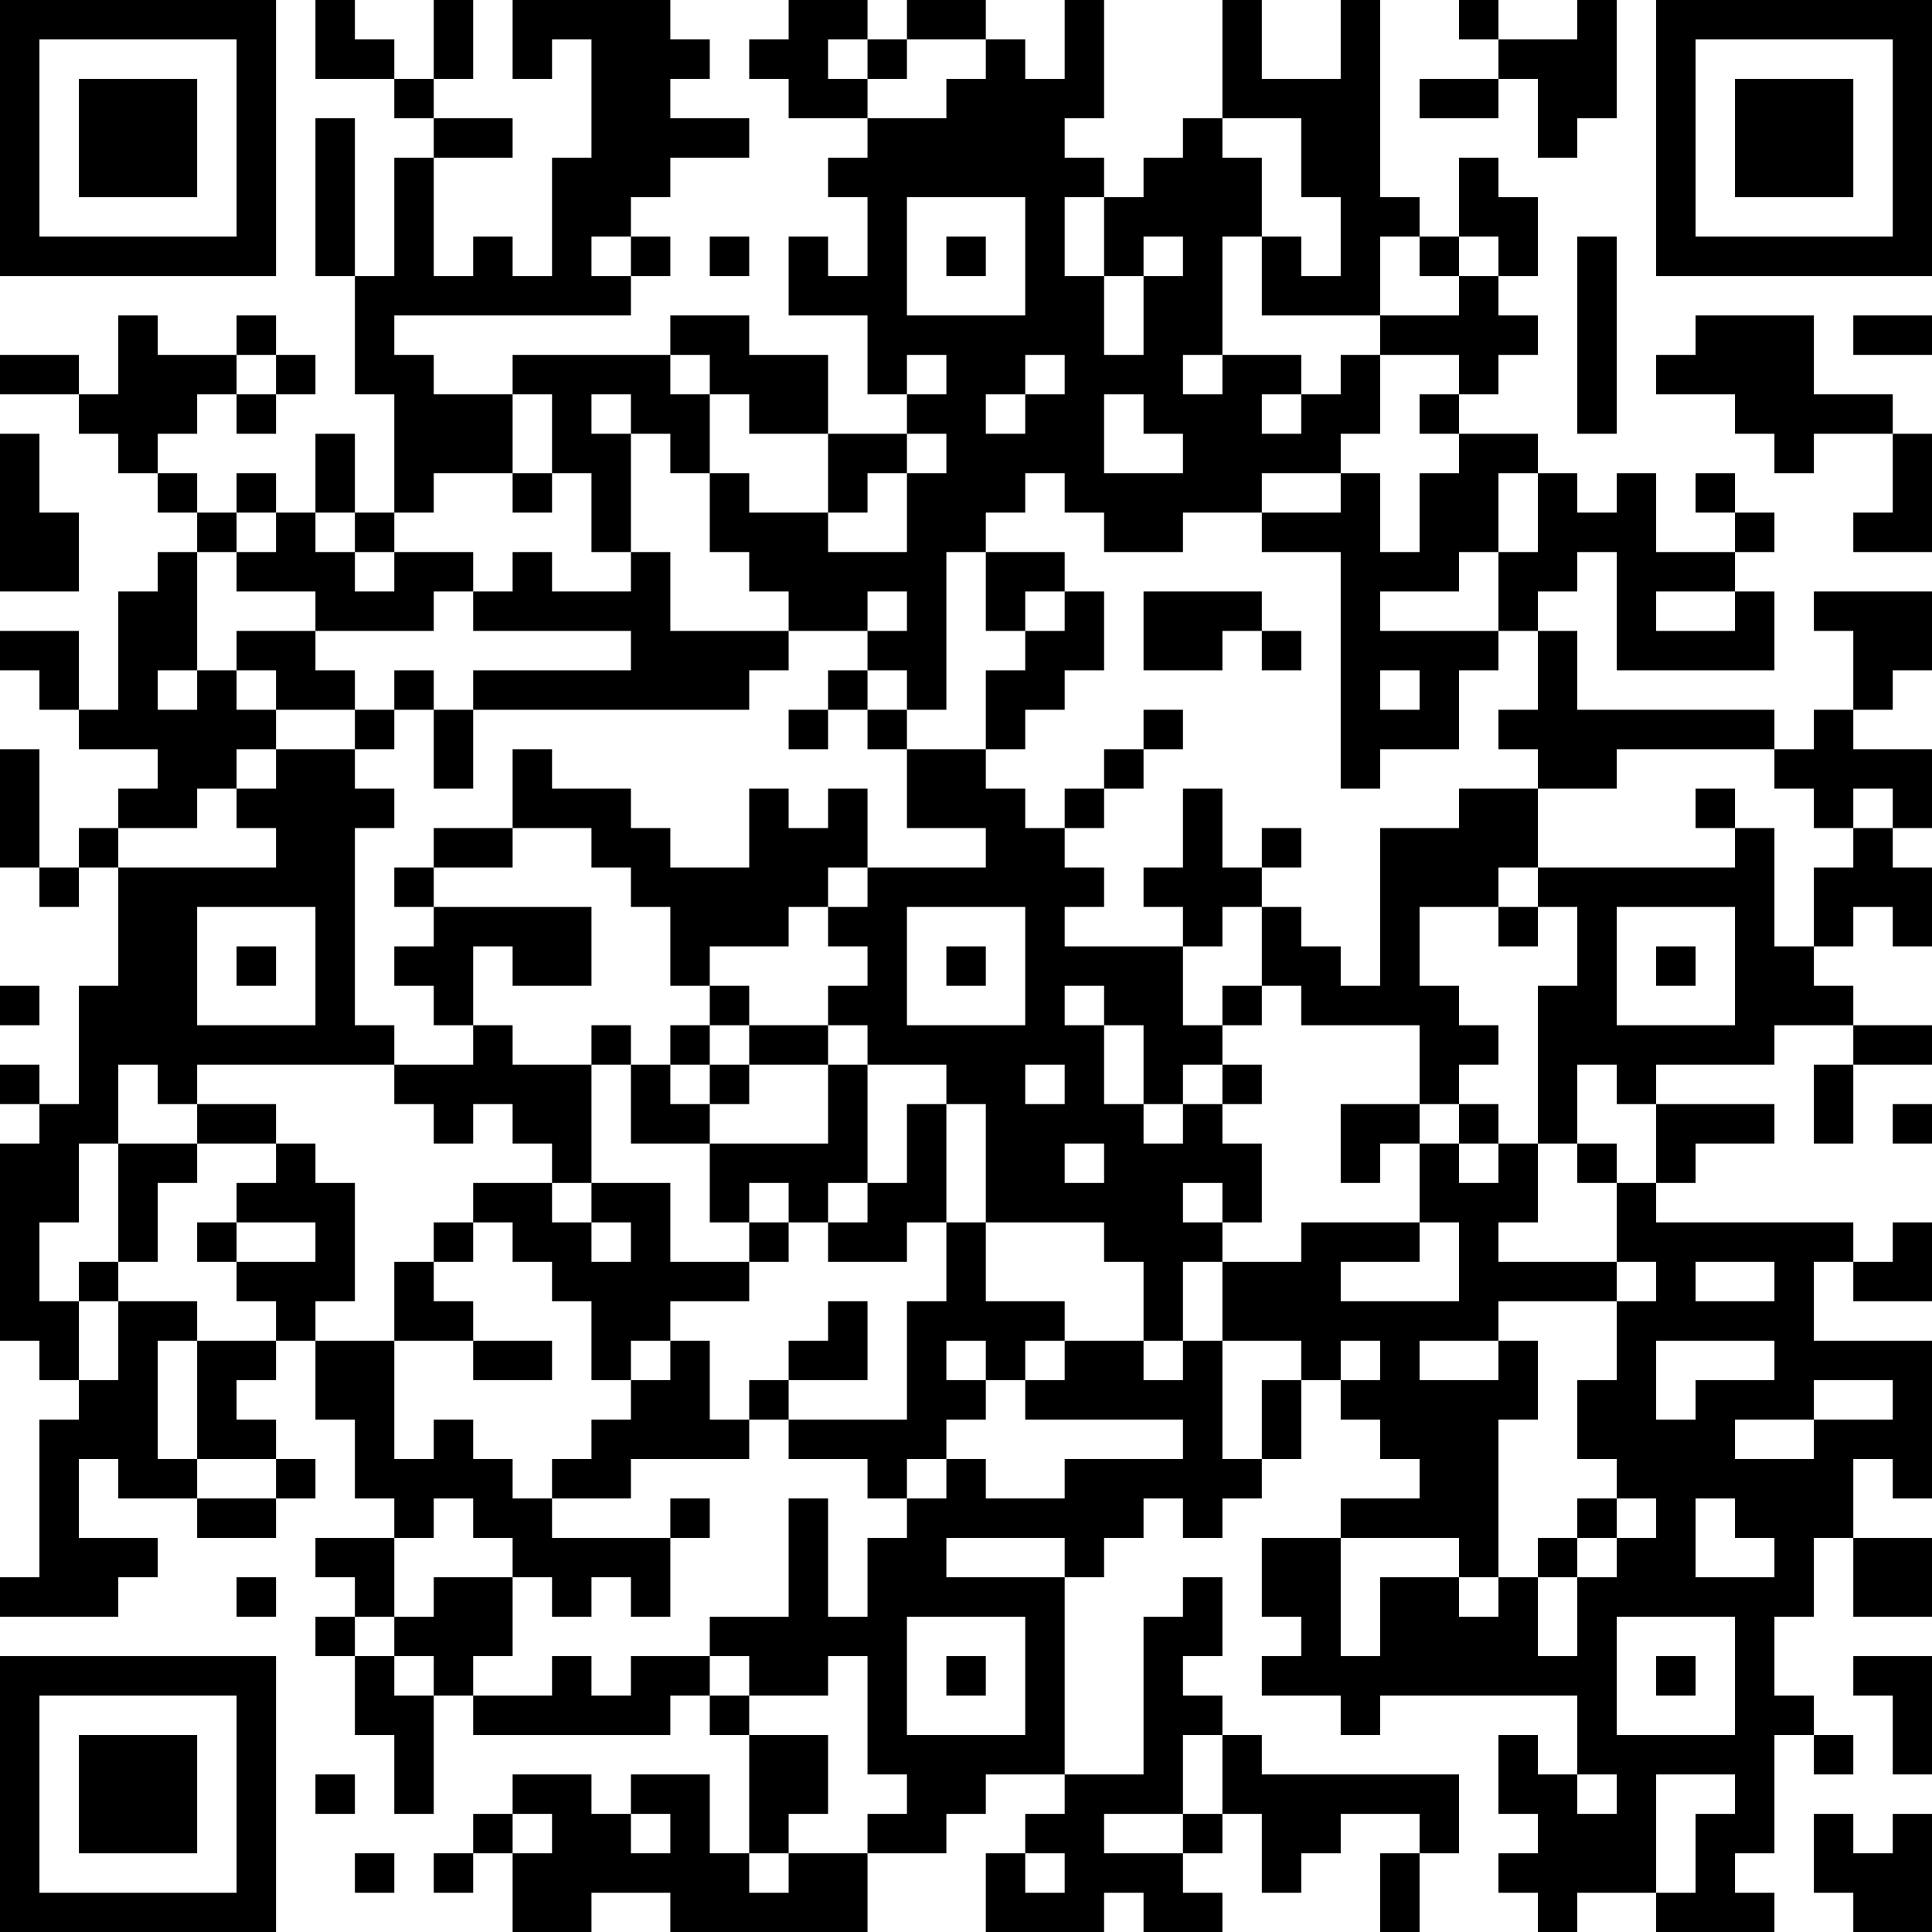 <?xml version="1.0" encoding="UTF-8"?>
<svg xmlns="http://www.w3.org/2000/svg" version="1.1" width="100" height="100" viewBox="0 0 100 100"><rect x="0" y="0" width="100" height="100" fill="#ffffff"/><g transform="scale(2.041)"><g transform="translate(0,0)"><path fill-rule="evenodd" d="M8 0L8 2L10 2L10 3L11 3L11 4L10 4L10 7L9 7L9 3L8 3L8 7L9 7L9 10L10 10L10 13L9 13L9 11L8 11L8 13L7 13L7 12L6 12L6 13L5 13L5 12L4 12L4 11L5 11L5 10L6 10L6 11L7 11L7 10L8 10L8 9L7 9L7 8L6 8L6 9L4 9L4 8L3 8L3 10L2 10L2 9L0 9L0 10L2 10L2 11L3 11L3 12L4 12L4 13L5 13L5 14L4 14L4 15L3 15L3 18L2 18L2 16L0 16L0 17L1 17L1 18L2 18L2 19L4 19L4 20L3 20L3 21L2 21L2 22L1 22L1 19L0 19L0 22L1 22L1 23L2 23L2 22L3 22L3 25L2 25L2 28L1 28L1 27L0 27L0 28L1 28L1 29L0 29L0 34L1 34L1 35L2 35L2 36L1 36L1 40L0 40L0 41L3 41L3 40L4 40L4 39L2 39L2 37L3 37L3 38L5 38L5 39L7 39L7 38L8 38L8 37L7 37L7 36L6 36L6 35L7 35L7 34L8 34L8 36L9 36L9 38L10 38L10 39L8 39L8 40L9 40L9 41L8 41L8 42L9 42L9 44L10 44L10 46L11 46L11 43L12 43L12 44L17 44L17 43L18 43L18 44L19 44L19 47L18 47L18 45L16 45L16 46L15 46L15 45L13 45L13 46L12 46L12 47L11 47L11 48L12 48L12 47L13 47L13 49L15 49L15 48L17 48L17 49L22 49L22 47L24 47L24 46L25 46L25 45L27 45L27 46L26 46L26 47L25 47L25 49L28 49L28 48L29 48L29 49L31 49L31 48L30 48L30 47L31 47L31 46L32 46L32 48L33 48L33 47L34 47L34 46L36 46L36 47L35 47L35 49L36 49L36 47L37 47L37 45L32 45L32 44L31 44L31 43L30 43L30 42L31 42L31 40L30 40L30 41L29 41L29 45L27 45L27 40L28 40L28 39L29 39L29 38L30 38L30 39L31 39L31 38L32 38L32 37L33 37L33 35L34 35L34 36L35 36L35 37L36 37L36 38L34 38L34 39L32 39L32 41L33 41L33 42L32 42L32 43L34 43L34 44L35 44L35 43L40 43L40 45L39 45L39 44L38 44L38 46L39 46L39 47L38 47L38 48L39 48L39 49L40 49L40 48L42 48L42 49L45 49L45 48L44 48L44 47L45 47L45 44L46 44L46 45L47 45L47 44L46 44L46 43L45 43L45 41L46 41L46 39L47 39L47 41L49 41L49 39L47 39L47 37L48 37L48 38L49 38L49 34L46 34L46 32L47 32L47 33L49 33L49 31L48 31L48 32L47 32L47 31L42 31L42 30L43 30L43 29L45 29L45 28L42 28L42 27L45 27L45 26L47 26L47 27L46 27L46 29L47 29L47 27L49 27L49 26L47 26L47 25L46 25L46 24L47 24L47 23L48 23L48 24L49 24L49 22L48 22L48 21L49 21L49 19L47 19L47 18L48 18L48 17L49 17L49 15L46 15L46 16L47 16L47 18L46 18L46 19L45 19L45 18L40 18L40 16L39 16L39 15L40 15L40 14L41 14L41 17L45 17L45 15L44 15L44 14L45 14L45 13L44 13L44 12L43 12L43 13L44 13L44 14L42 14L42 12L41 12L41 13L40 13L40 12L39 12L39 11L37 11L37 10L38 10L38 9L39 9L39 8L38 8L38 7L39 7L39 5L38 5L38 4L37 4L37 6L36 6L36 5L35 5L35 0L34 0L34 2L32 2L32 0L31 0L31 3L30 3L30 4L29 4L29 5L28 5L28 4L27 4L27 3L28 3L28 0L27 0L27 2L26 2L26 1L25 1L25 0L23 0L23 1L22 1L22 0L20 0L20 1L19 1L19 2L20 2L20 3L22 3L22 4L21 4L21 5L22 5L22 7L21 7L21 6L20 6L20 8L22 8L22 10L23 10L23 11L21 11L21 9L19 9L19 8L17 8L17 9L13 9L13 10L11 10L11 9L10 9L10 8L16 8L16 7L17 7L17 6L16 6L16 5L17 5L17 4L19 4L19 3L17 3L17 2L18 2L18 1L17 1L17 0L13 0L13 2L14 2L14 1L15 1L15 4L14 4L14 7L13 7L13 6L12 6L12 7L11 7L11 4L13 4L13 3L11 3L11 2L12 2L12 0L11 0L11 2L10 2L10 1L9 1L9 0ZM37 0L37 1L38 1L38 2L36 2L36 3L38 3L38 2L39 2L39 4L40 4L40 3L41 3L41 0L40 0L40 1L38 1L38 0ZM21 1L21 2L22 2L22 3L24 3L24 2L25 2L25 1L23 1L23 2L22 2L22 1ZM31 3L31 4L32 4L32 6L31 6L31 9L30 9L30 10L31 10L31 9L33 9L33 10L32 10L32 11L33 11L33 10L34 10L34 9L35 9L35 11L34 11L34 12L32 12L32 13L30 13L30 14L28 14L28 13L27 13L27 12L26 12L26 13L25 13L25 14L24 14L24 18L23 18L23 17L22 17L22 16L23 16L23 15L22 15L22 16L20 16L20 15L19 15L19 14L18 14L18 12L19 12L19 13L21 13L21 14L23 14L23 12L24 12L24 11L23 11L23 12L22 12L22 13L21 13L21 11L19 11L19 10L18 10L18 9L17 9L17 10L18 10L18 12L17 12L17 11L16 11L16 10L15 10L15 11L16 11L16 14L15 14L15 12L14 12L14 10L13 10L13 12L11 12L11 13L10 13L10 14L9 14L9 13L8 13L8 14L9 14L9 15L10 15L10 14L12 14L12 15L11 15L11 16L8 16L8 15L6 15L6 14L7 14L7 13L6 13L6 14L5 14L5 17L4 17L4 18L5 18L5 17L6 17L6 18L7 18L7 19L6 19L6 20L5 20L5 21L3 21L3 22L7 22L7 21L6 21L6 20L7 20L7 19L9 19L9 20L10 20L10 21L9 21L9 26L10 26L10 27L5 27L5 28L4 28L4 27L3 27L3 29L2 29L2 31L1 31L1 33L2 33L2 35L3 35L3 33L5 33L5 34L4 34L4 37L5 37L5 38L7 38L7 37L5 37L5 34L7 34L7 33L6 33L6 32L8 32L8 31L6 31L6 30L7 30L7 29L8 29L8 30L9 30L9 33L8 33L8 34L10 34L10 37L11 37L11 36L12 36L12 37L13 37L13 38L14 38L14 39L17 39L17 41L16 41L16 40L15 40L15 41L14 41L14 40L13 40L13 39L12 39L12 38L11 38L11 39L10 39L10 41L9 41L9 42L10 42L10 43L11 43L11 42L10 42L10 41L11 41L11 40L13 40L13 42L12 42L12 43L14 43L14 42L15 42L15 43L16 43L16 42L18 42L18 43L19 43L19 44L21 44L21 46L20 46L20 47L19 47L19 48L20 48L20 47L22 47L22 46L23 46L23 45L22 45L22 42L21 42L21 43L19 43L19 42L18 42L18 41L20 41L20 38L21 38L21 41L22 41L22 39L23 39L23 38L24 38L24 37L25 37L25 38L27 38L27 37L30 37L30 36L26 36L26 35L27 35L27 34L29 34L29 35L30 35L30 34L31 34L31 37L32 37L32 35L33 35L33 34L31 34L31 32L33 32L33 31L36 31L36 32L34 32L34 33L37 33L37 31L36 31L36 29L37 29L37 30L38 30L38 29L39 29L39 31L38 31L38 32L41 32L41 33L38 33L38 34L36 34L36 35L38 35L38 34L39 34L39 36L38 36L38 40L37 40L37 39L34 39L34 42L35 42L35 40L37 40L37 41L38 41L38 40L39 40L39 42L40 42L40 40L41 40L41 39L42 39L42 38L41 38L41 37L40 37L40 35L41 35L41 33L42 33L42 32L41 32L41 30L42 30L42 28L41 28L41 27L40 27L40 29L39 29L39 25L40 25L40 23L39 23L39 22L44 22L44 21L45 21L45 24L46 24L46 22L47 22L47 21L48 21L48 20L47 20L47 21L46 21L46 20L45 20L45 19L41 19L41 20L39 20L39 19L38 19L38 18L39 18L39 16L38 16L38 14L39 14L39 12L38 12L38 14L37 14L37 15L35 15L35 16L38 16L38 17L37 17L37 19L35 19L35 20L34 20L34 14L32 14L32 13L34 13L34 12L35 12L35 14L36 14L36 12L37 12L37 11L36 11L36 10L37 10L37 9L35 9L35 8L37 8L37 7L38 7L38 6L37 6L37 7L36 7L36 6L35 6L35 8L32 8L32 6L33 6L33 7L34 7L34 5L33 5L33 3ZM23 5L23 8L26 8L26 5ZM27 5L27 7L28 7L28 9L29 9L29 7L30 7L30 6L29 6L29 7L28 7L28 5ZM15 6L15 7L16 7L16 6ZM18 6L18 7L19 7L19 6ZM24 6L24 7L25 7L25 6ZM40 6L40 11L41 11L41 6ZM43 8L43 9L42 9L42 10L44 10L44 11L45 11L45 12L46 12L46 11L48 11L48 13L47 13L47 14L49 14L49 11L48 11L48 10L46 10L46 8ZM47 8L47 9L49 9L49 8ZM6 9L6 10L7 10L7 9ZM23 9L23 10L24 10L24 9ZM26 9L26 10L25 10L25 11L26 11L26 10L27 10L27 9ZM28 10L28 12L30 12L30 11L29 11L29 10ZM0 11L0 15L2 15L2 13L1 13L1 11ZM13 12L13 13L14 13L14 12ZM13 14L13 15L12 15L12 16L16 16L16 17L12 17L12 18L11 18L11 17L10 17L10 18L9 18L9 17L8 17L8 16L6 16L6 17L7 17L7 18L9 18L9 19L10 19L10 18L11 18L11 20L12 20L12 18L19 18L19 17L20 17L20 16L17 16L17 14L16 14L16 15L14 15L14 14ZM25 14L25 16L26 16L26 17L25 17L25 19L23 19L23 18L22 18L22 17L21 17L21 18L20 18L20 19L21 19L21 18L22 18L22 19L23 19L23 21L25 21L25 22L22 22L22 20L21 20L21 21L20 21L20 20L19 20L19 22L17 22L17 21L16 21L16 20L14 20L14 19L13 19L13 21L11 21L11 22L10 22L10 23L11 23L11 24L10 24L10 25L11 25L11 26L12 26L12 27L10 27L10 28L11 28L11 29L12 29L12 28L13 28L13 29L14 29L14 30L12 30L12 31L11 31L11 32L10 32L10 34L12 34L12 35L14 35L14 34L12 34L12 33L11 33L11 32L12 32L12 31L13 31L13 32L14 32L14 33L15 33L15 35L16 35L16 36L15 36L15 37L14 37L14 38L16 38L16 37L19 37L19 36L20 36L20 37L22 37L22 38L23 38L23 37L24 37L24 36L25 36L25 35L26 35L26 34L27 34L27 33L25 33L25 31L28 31L28 32L29 32L29 34L30 34L30 32L31 32L31 31L32 31L32 29L31 29L31 28L32 28L32 27L31 27L31 26L32 26L32 25L33 25L33 26L36 26L36 28L34 28L34 30L35 30L35 29L36 29L36 28L37 28L37 29L38 29L38 28L37 28L37 27L38 27L38 26L37 26L37 25L36 25L36 23L38 23L38 24L39 24L39 23L38 23L38 22L39 22L39 20L37 20L37 21L35 21L35 25L34 25L34 24L33 24L33 23L32 23L32 22L33 22L33 21L32 21L32 22L31 22L31 20L30 20L30 22L29 22L29 23L30 23L30 24L27 24L27 23L28 23L28 22L27 22L27 21L28 21L28 20L29 20L29 19L30 19L30 18L29 18L29 19L28 19L28 20L27 20L27 21L26 21L26 20L25 20L25 19L26 19L26 18L27 18L27 17L28 17L28 15L27 15L27 14ZM26 15L26 16L27 16L27 15ZM29 15L29 17L31 17L31 16L32 16L32 17L33 17L33 16L32 16L32 15ZM42 15L42 16L44 16L44 15ZM35 17L35 18L36 18L36 17ZM43 20L43 21L44 21L44 20ZM13 21L13 22L11 22L11 23L15 23L15 25L13 25L13 24L12 24L12 26L13 26L13 27L15 27L15 30L14 30L14 31L15 31L15 32L16 32L16 31L15 31L15 30L17 30L17 32L19 32L19 33L17 33L17 34L16 34L16 35L17 35L17 34L18 34L18 36L19 36L19 35L20 35L20 36L23 36L23 33L24 33L24 31L25 31L25 28L24 28L24 27L22 27L22 26L21 26L21 25L22 25L22 24L21 24L21 23L22 23L22 22L21 22L21 23L20 23L20 24L18 24L18 25L17 25L17 23L16 23L16 22L15 22L15 21ZM5 23L5 26L8 26L8 23ZM23 23L23 26L26 26L26 23ZM31 23L31 24L30 24L30 26L31 26L31 25L32 25L32 23ZM41 23L41 26L44 26L44 23ZM6 24L6 25L7 25L7 24ZM24 24L24 25L25 25L25 24ZM42 24L42 25L43 25L43 24ZM0 25L0 26L1 26L1 25ZM18 25L18 26L17 26L17 27L16 27L16 26L15 26L15 27L16 27L16 29L18 29L18 31L19 31L19 32L20 32L20 31L21 31L21 32L23 32L23 31L24 31L24 28L23 28L23 30L22 30L22 27L21 27L21 26L19 26L19 25ZM27 25L27 26L28 26L28 28L29 28L29 29L30 29L30 28L31 28L31 27L30 27L30 28L29 28L29 26L28 26L28 25ZM18 26L18 27L17 27L17 28L18 28L18 29L21 29L21 27L19 27L19 26ZM18 27L18 28L19 28L19 27ZM26 27L26 28L27 28L27 27ZM5 28L5 29L3 29L3 32L2 32L2 33L3 33L3 32L4 32L4 30L5 30L5 29L7 29L7 28ZM48 28L48 29L49 29L49 28ZM27 29L27 30L28 30L28 29ZM40 29L40 30L41 30L41 29ZM19 30L19 31L20 31L20 30ZM21 30L21 31L22 31L22 30ZM30 30L30 31L31 31L31 30ZM5 31L5 32L6 32L6 31ZM43 32L43 33L45 33L45 32ZM21 33L21 34L20 34L20 35L22 35L22 33ZM24 34L24 35L25 35L25 34ZM34 34L34 35L35 35L35 34ZM42 34L42 36L43 36L43 35L45 35L45 34ZM46 35L46 36L44 36L44 37L46 37L46 36L48 36L48 35ZM17 38L17 39L18 39L18 38ZM40 38L40 39L39 39L39 40L40 40L40 39L41 39L41 38ZM43 38L43 40L45 40L45 39L44 39L44 38ZM24 39L24 40L27 40L27 39ZM6 40L6 41L7 41L7 40ZM23 41L23 44L26 44L26 41ZM41 41L41 44L44 44L44 41ZM24 42L24 43L25 43L25 42ZM42 42L42 43L43 43L43 42ZM47 42L47 43L48 43L48 45L49 45L49 42ZM30 44L30 46L28 46L28 47L30 47L30 46L31 46L31 44ZM8 45L8 46L9 46L9 45ZM40 45L40 46L41 46L41 45ZM42 45L42 48L43 48L43 46L44 46L44 45ZM13 46L13 47L14 47L14 46ZM16 46L16 47L17 47L17 46ZM46 46L46 48L47 48L47 49L49 49L49 46L48 46L48 47L47 47L47 46ZM9 47L9 48L10 48L10 47ZM26 47L26 48L27 48L27 47ZM0 0L0 7L7 7L7 0ZM1 1L1 6L6 6L6 1ZM2 2L2 5L5 5L5 2ZM42 0L42 7L49 7L49 0ZM43 1L43 6L48 6L48 1ZM44 2L44 5L47 5L47 2ZM0 42L0 49L7 49L7 42ZM1 43L1 48L6 48L6 43ZM2 44L2 47L5 47L5 44Z" fill="#000000"/></g></g></svg>
